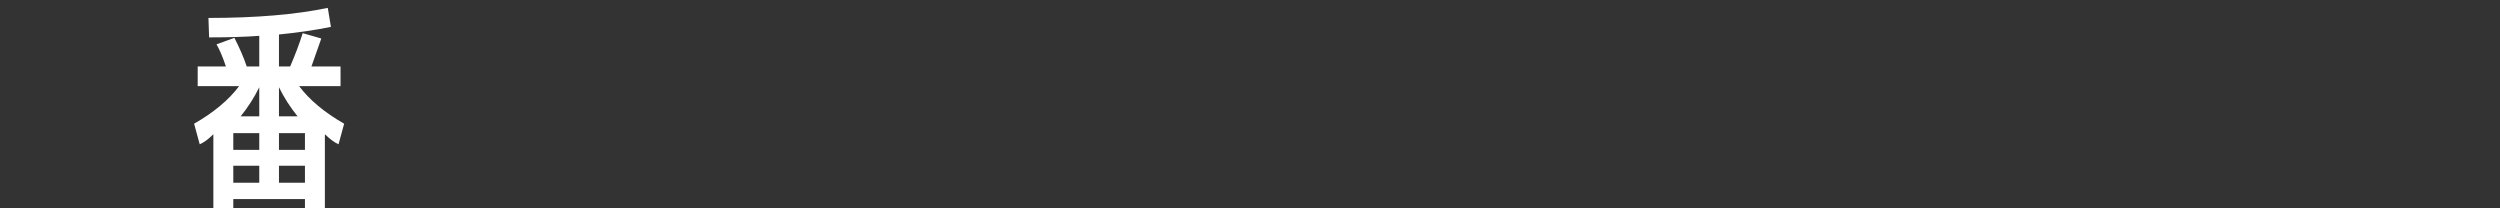<svg width="324" height="27" viewBox="0 0 324 27" fill="none" xmlns="http://www.w3.org/2000/svg">
<rect x="0" y="0" width="324" height="27" fill="#333333" stroke="none"/>
<path d="M27.014 2.325C33.166 2.325 38.317 1.89 42.481 1.021L42.888 3.484C40.9 3.89 38.651 4.223 36.155 4.47V8.614H37.606C38.288 7.034 38.825 5.585 39.231 4.296L41.64 4.991C41.248 6.093 40.827 7.295 40.363 8.614H44.135V11.164H38.767C40.102 12.946 42.046 14.569 44.6 16.033L43.874 18.699C43.366 18.482 42.786 18.047 42.104 17.395V26.958H39.521V25.799H30.235V26.958H27.652V17.395C26.999 18.047 26.404 18.482 25.882 18.699L25.156 16.033C27.71 14.569 29.654 12.946 30.989 11.164H25.621V8.614H29.277C28.871 7.397 28.465 6.44 28.058 5.745L30.38 4.904C31.091 6.31 31.628 7.556 31.976 8.614H33.601V4.644C31.86 4.774 29.698 4.846 27.101 4.846L27.014 2.325ZM33.601 19.423V17.25H30.235V19.423H33.601ZM30.235 23.683H33.601V21.481H30.235V23.683ZM33.601 11.309C32.948 12.642 32.136 13.903 31.192 15.076H33.601V11.309ZM36.155 11.309V15.076H38.564C37.62 13.903 36.808 12.642 36.155 11.309ZM36.155 19.423H39.521V17.25H36.155V19.423ZM39.521 23.683V21.481H36.155V23.683H39.521Z" fill="white"/>
</svg>
